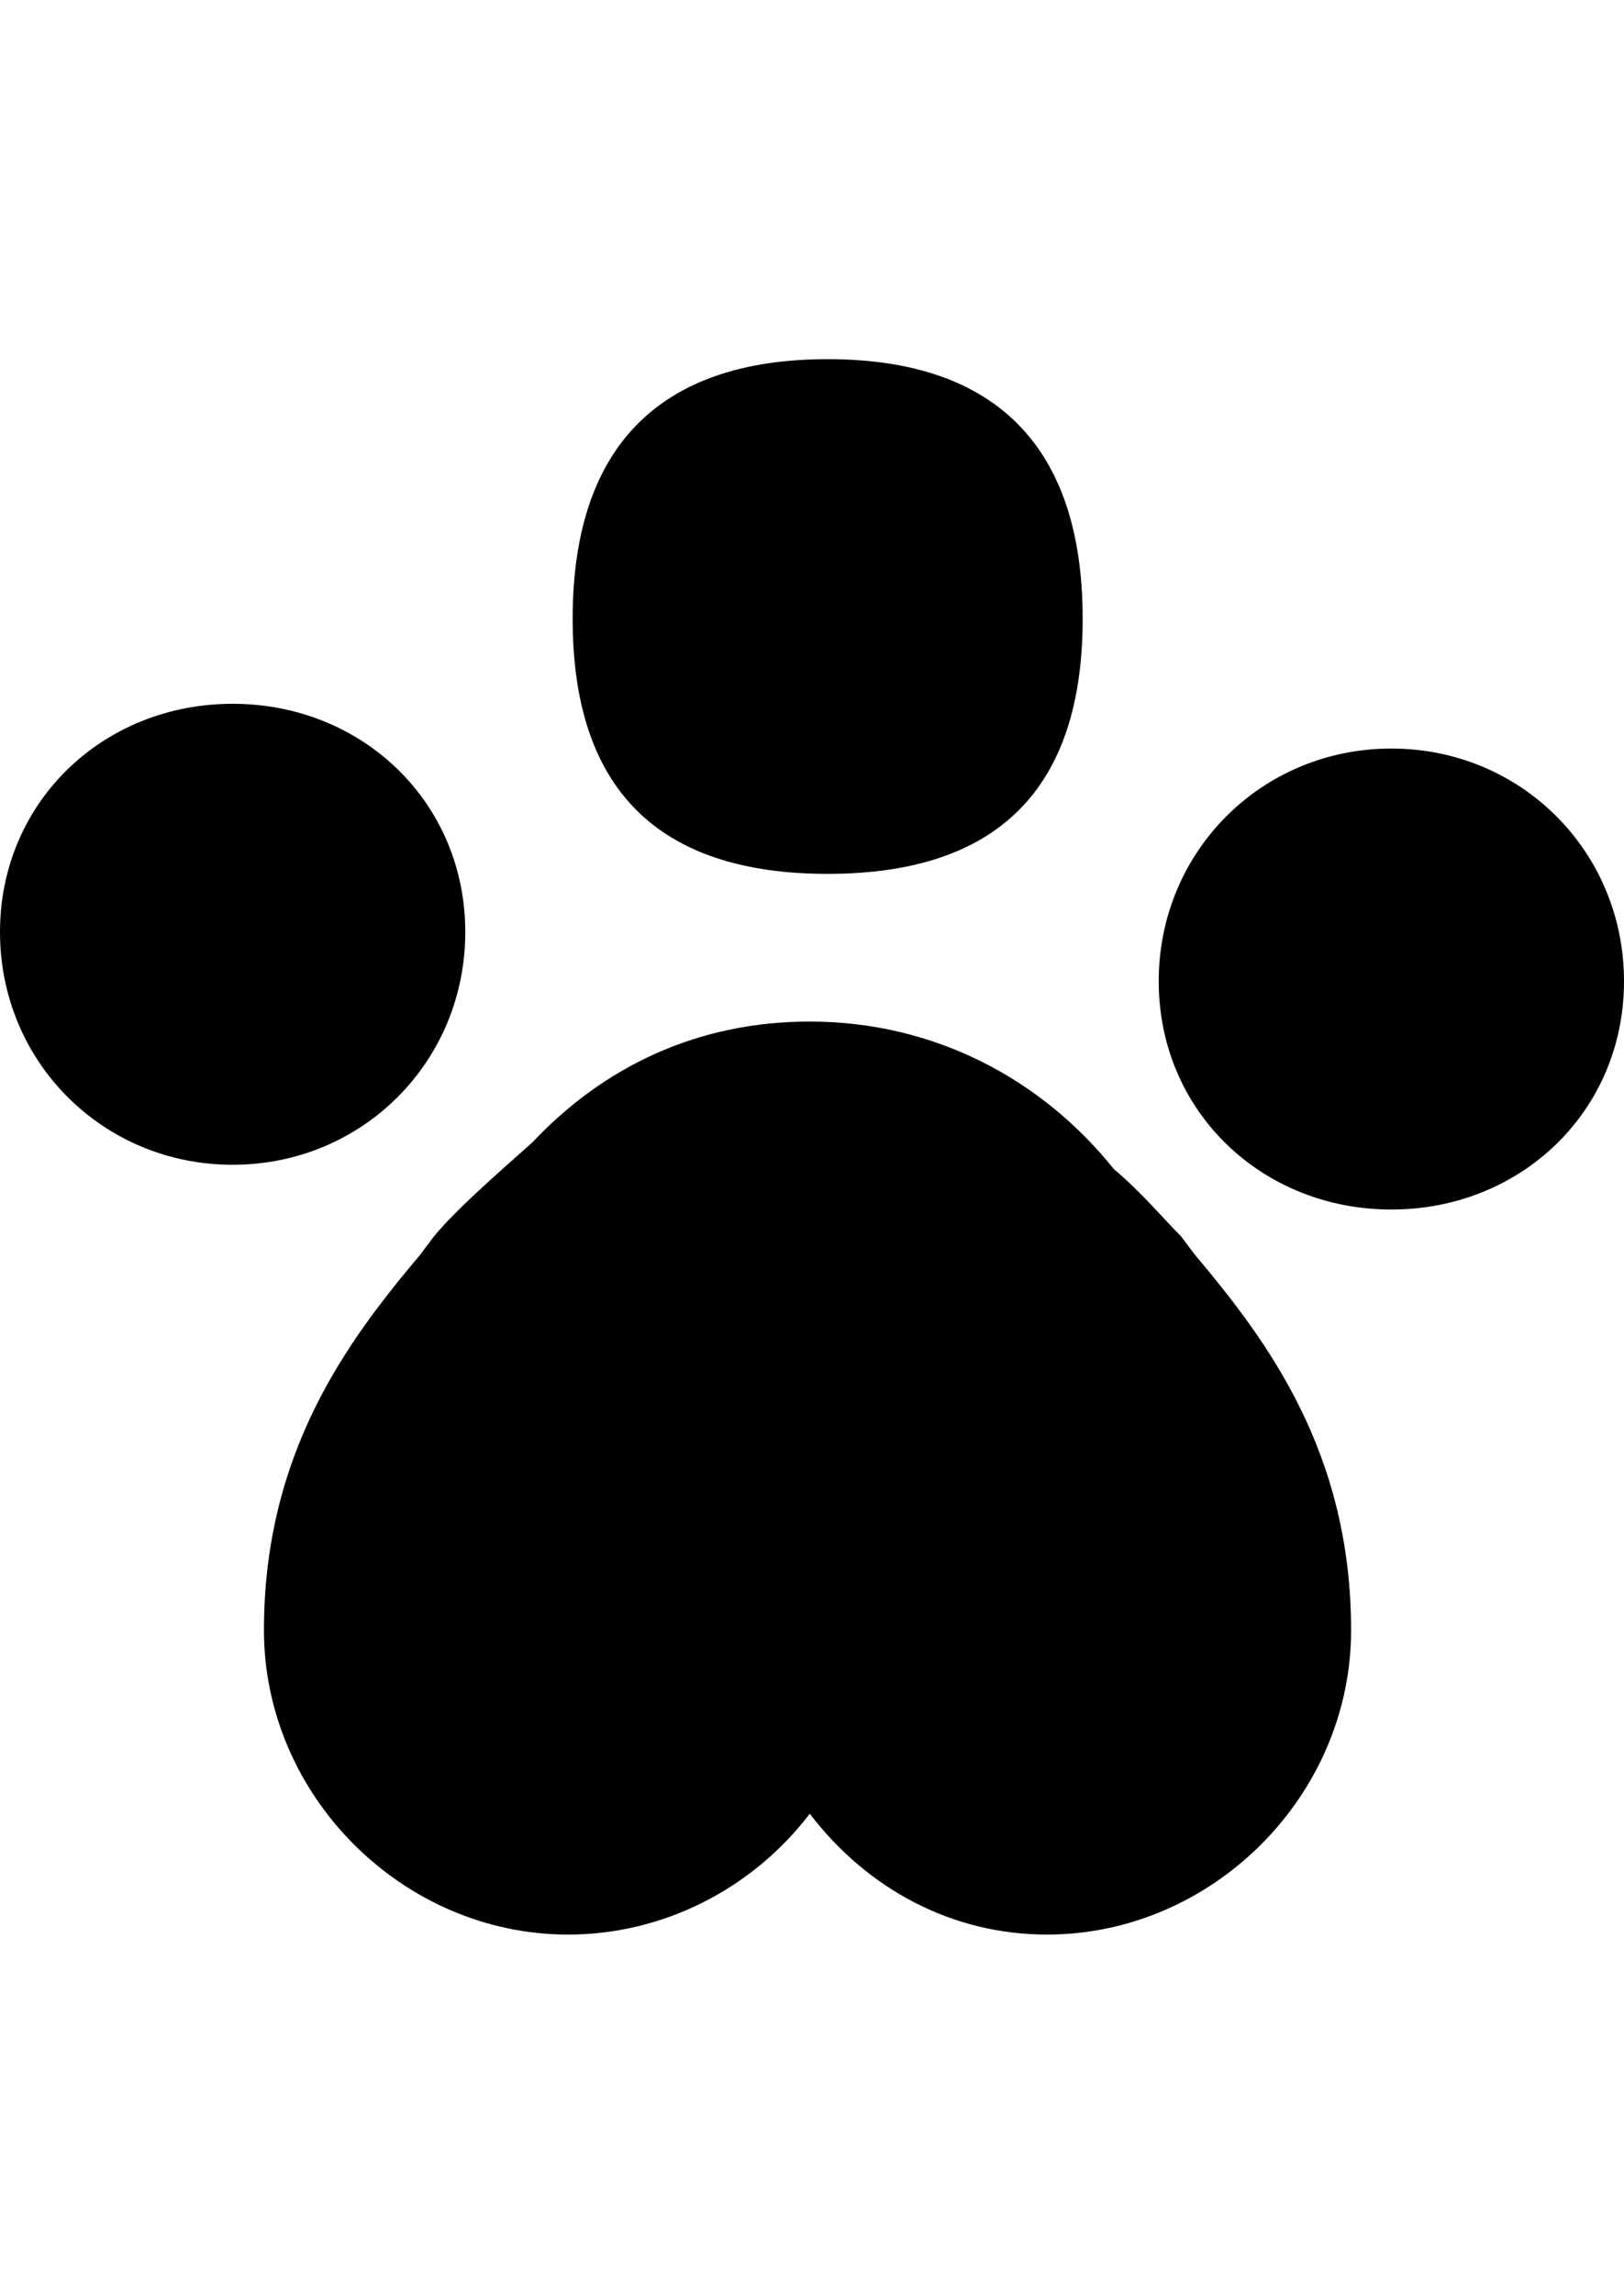 <svg version="1.1" xmlns="http://www.w3.org/2000/svg" xmlns:xlink="http://www.w3.org/1999/xlink" id="paw" viewBox="0 0 363 512.5"><path d="M104 208.25c0 29-23 52-52 52s-52-23-52-52 23-51 52-51 52 22 52 51zm207-41c29 0 52 23 52 52s-23 51-52 51-52-22-52-51 23-52 52-52zm-47 109l3 4c16 19 35 44 35 84 0 37-31 68-68 68-21 0-40-10-53-27-13 17-33 27-54 27-37 0-68-31-68-68 0-40 19-65 35-84l3-4c5-6 13-13 22-21 16-17 37-27 62-27 28 0 52 13 68 33 6 5 11 11 15 15zm-136-138c0-38 19-58 57-58s57 20 57 58-19 57-57 57-57-19-57-57z"/></svg>